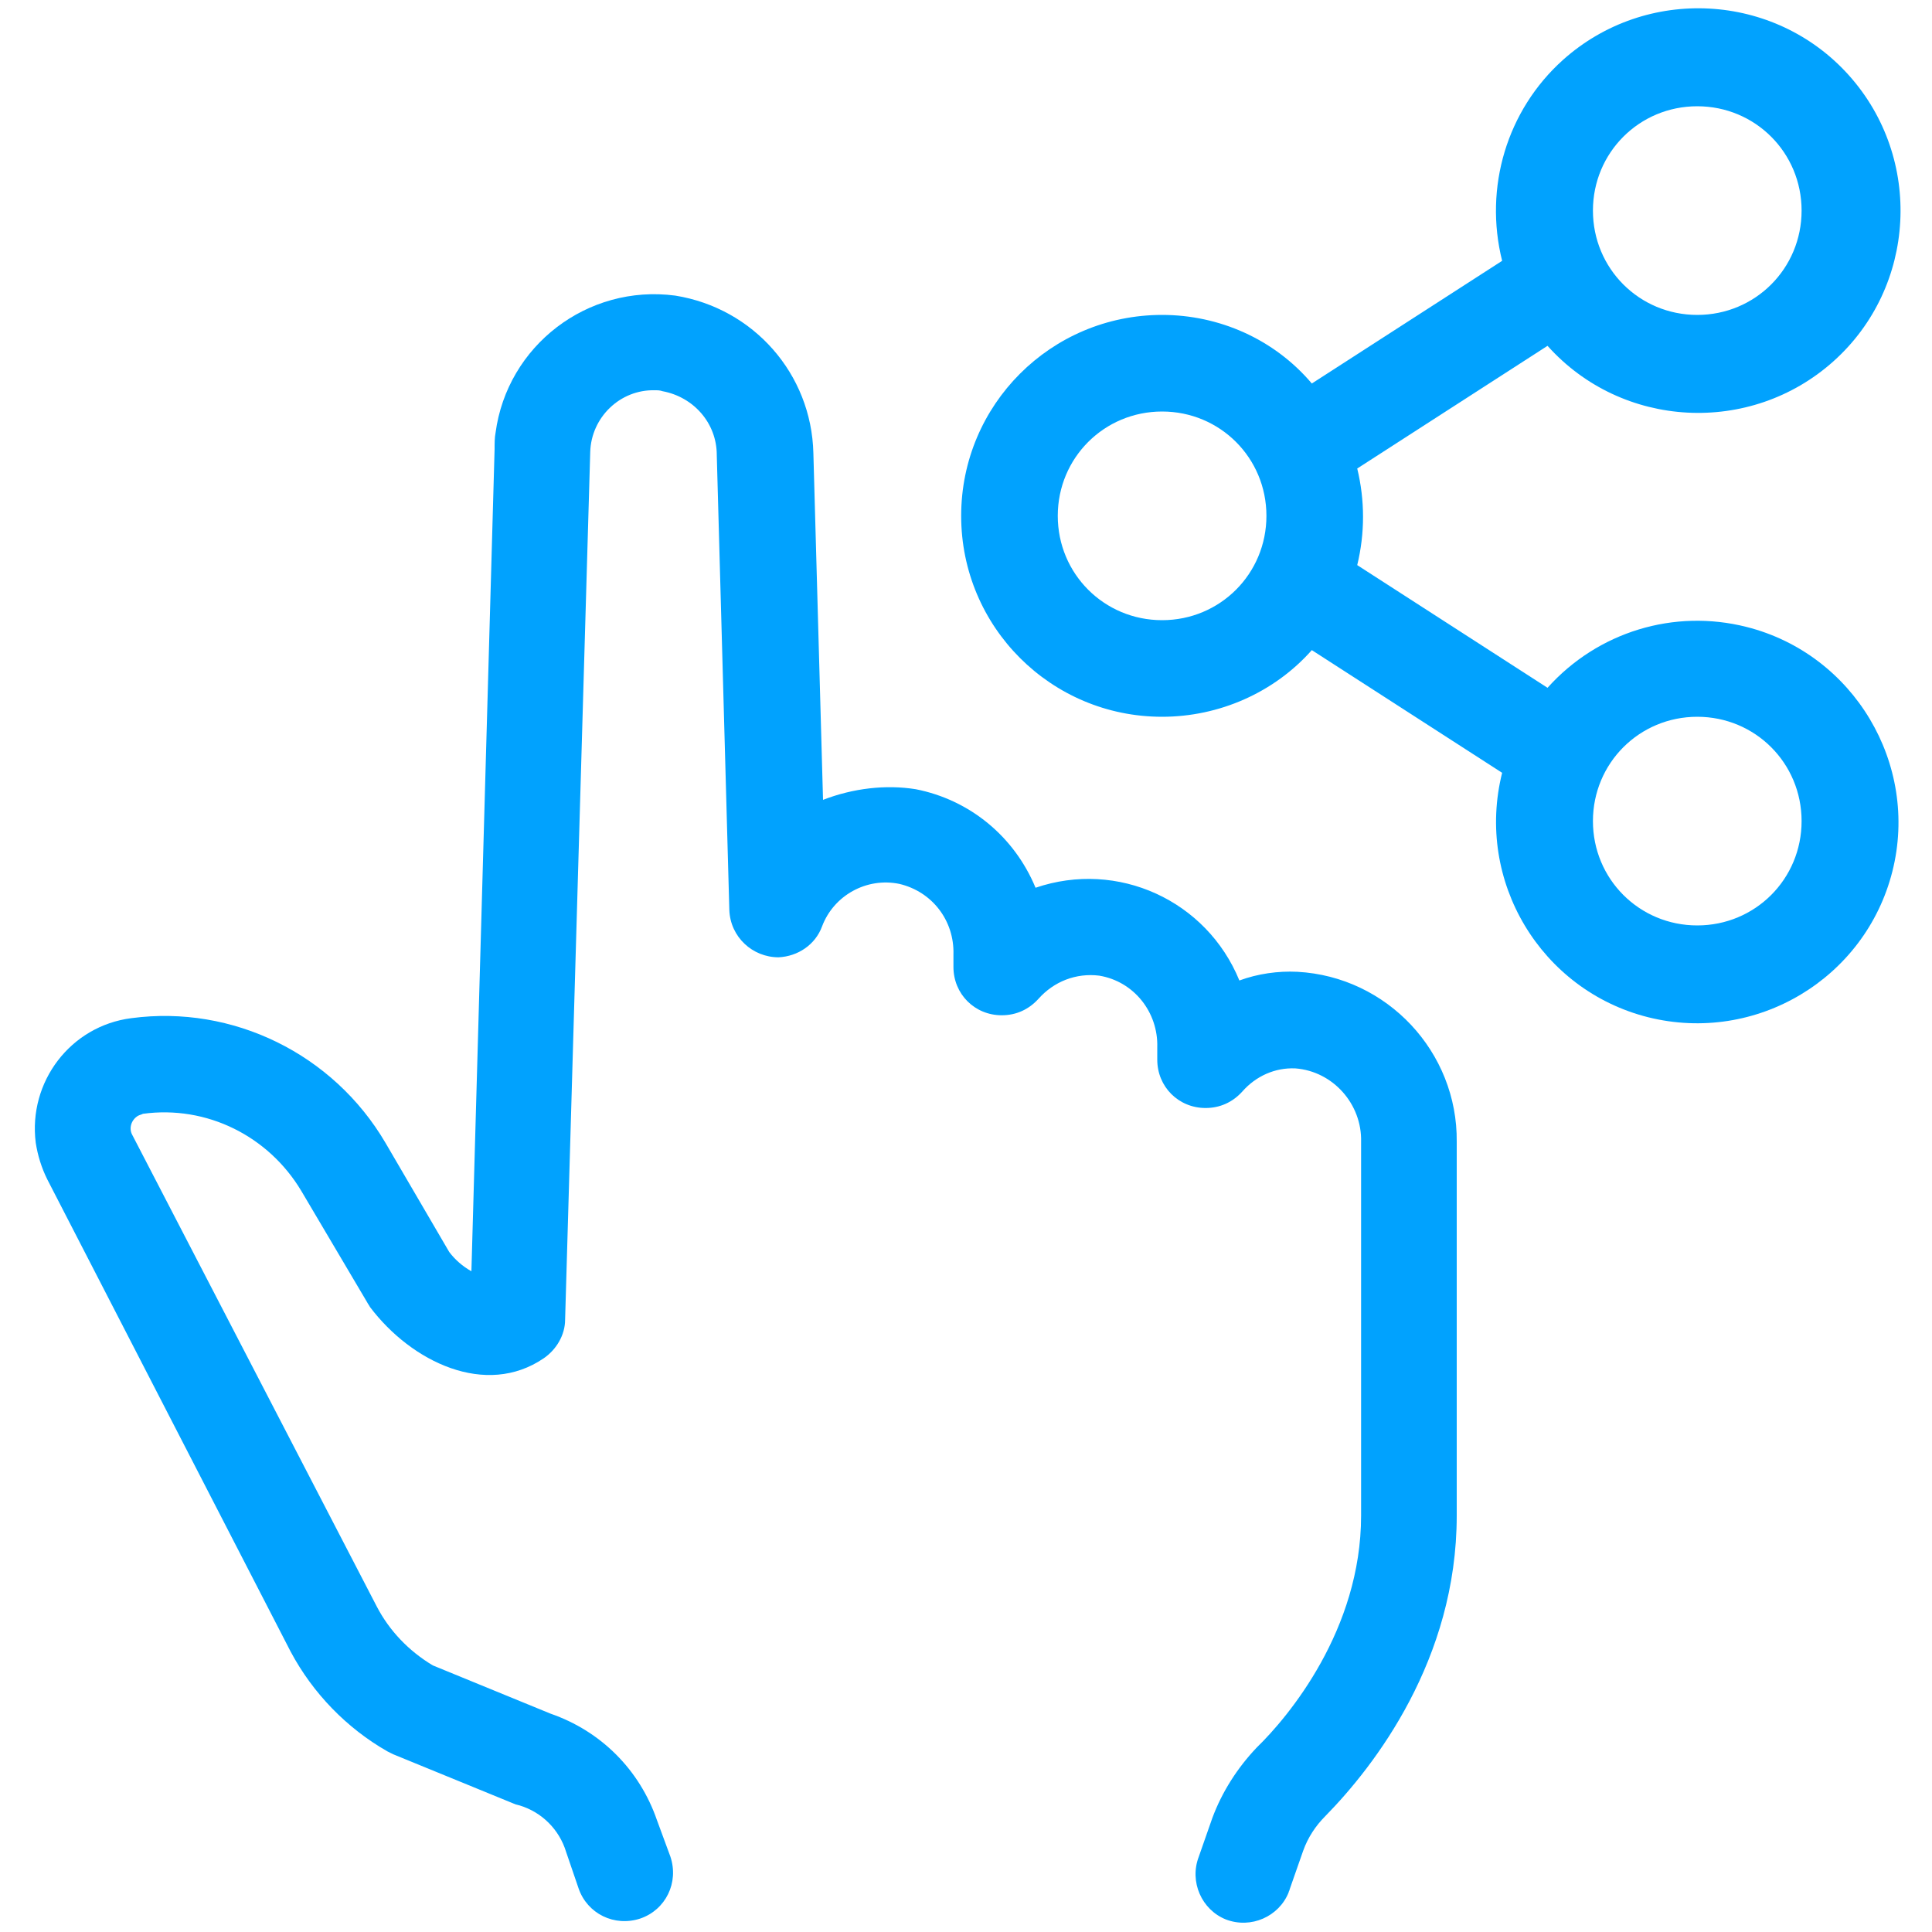 <?xml version="1.0" encoding="utf-8"?>
<!-- Generator: Adobe Illustrator 22.1.0, SVG Export Plug-In . SVG Version: 6.00 Build 0)  -->
<svg version="1.1" id="Layer_1" xmlns="http://www.w3.org/2000/svg" xmlns:xlink="http://www.w3.org/1999/xlink" x="0px" y="0px"
	 viewBox="0 0 200 200" style="enable-background:new 0 0 200 200;" xml:space="preserve">
<style type="text/css">
	.st0{fill:#01A2FE;}
</style>
<title>Artboard 15</title>
<path class="st0" d="M85.2,82.8l-1-35.9c-0.2-8.2-6.2-15-14.3-16.3c-9.1-1.2-17.4,5.2-18.6,14.2c-0.1,0.5-0.1,1.1-0.1,1.7l-2.4,85.1
	c-0.9-0.5-1.7-1.2-2.3-2l-6.6-11.3c-5.4-9.2-15.8-14.3-26.3-12.9c-6.3,0.8-10.7,6.6-9.9,12.9c0.2,1.3,0.6,2.6,1.2,3.8L30.1,171
	c2.3,4.3,5.8,7.9,10,10.3l0.6,0.3l12.7,5.2l0.4,0.1c2.3,0.7,4.1,2.5,4.8,4.8l1.3,3.8c0.9,2.6,3.7,4,6.4,3.1c2.6-0.9,4-3.7,3.1-6.4
	l-1.4-3.8c-1.8-5.2-5.8-9.2-11-11l-12.2-5c-2.5-1.5-4.5-3.6-5.8-6.1l-25.3-48.8c-0.4-0.7-0.1-1.6,0.6-2c0.2-0.1,0.3-0.1,0.5-0.2
	c6.6-0.9,13,2.3,16.4,8l6.8,11.5c0.1,0.2,0.2,0.3,0.3,0.5c4.3,5.7,12,9.4,18,5.3c1.3-0.9,2.2-2.4,2.2-4l2.6-89.8
	c0.1-3.6,3.1-6.5,6.7-6.4c0.3,0,0.5,0,0.8,0.1c3.2,0.6,5.6,3.3,5.6,6.6l1.3,47.1c0.1,2.8,2.4,4.9,5.1,4.9c2-0.1,3.8-1.3,4.5-3.2
	c1.2-3.2,4.6-5.1,8-4.4c3.4,0.8,5.7,3.8,5.6,7.3v1.3c0,2.8,2.2,5,5,5c1.5,0,2.8-0.6,3.8-1.7c1.6-1.8,3.9-2.7,6.3-2.4
	c3.6,0.6,6.1,3.8,6,7.4v1.3c0,2.8,2.2,5,5,5c1.5,0,2.8-0.6,3.8-1.7c1.4-1.6,3.4-2.5,5.5-2.4c3.9,0.3,6.9,3.7,6.8,7.6v38.7
	c0,11.8-7.5,20.8-10.8,24c-2,2.1-3.6,4.6-4.6,7.3l-1.4,4c-1,2.6,0.3,5.5,2.8,6.5c2.6,1,5.5-0.3,6.5-2.8c0-0.1,0.1-0.2,0.1-0.3l1.4-4
	c0.5-1.4,1.3-2.6,2.3-3.6c5.1-5.2,13.6-16.2,13.6-31.1v-38.7c0.1-9.3-7.2-17.1-16.5-17.6c-2-0.1-4.1,0.2-6,0.9
	c-3.4-8.3-12.6-12.5-21.1-9.6c-2.2-5.3-6.8-9.1-12.4-10.2C91.7,81.2,88.3,81.6,85.2,82.8z"/>
<path class="st0" d="M120.3,32.6c-11.5,0-20.8,9.3-20.8,20.8s9.3,20.8,20.8,20.8c5.9,0,11.6-2.5,15.5-6.9L155.5,80
	c-2.8,11.2,4,22.5,15.1,25.3c11.2,2.8,22.5-4,25.3-15.1s-4-22.5-15.1-25.3c-7.5-1.9-15.4,0.5-20.6,6.3l-19.7-12.7
	c0.8-3.3,0.8-6.7,0-10l19.7-12.7c7.7,8.6,21,9.3,29.6,1.6c8.6-7.7,9.3-21,1.6-29.6c-7.7-8.6-21-9.3-29.6-1.6
	c-5.8,5.2-8.2,13.2-6.3,20.8l-19.7,12.7C131.9,35.1,126.2,32.6,120.3,32.6z M120.3,64.2c-6,0-10.8-4.8-10.8-10.8s4.8-10.8,10.8-10.8
	c6,0,10.8,4.8,10.8,10.8C131.1,59.4,126.3,64.2,120.3,64.2z M175.7,74.2c6,0,10.8,4.8,10.8,10.8s-4.8,10.8-10.8,10.8
	S164.9,91,164.9,85C164.9,79,169.7,74.2,175.7,74.2z M175.7,11c6,0,10.8,4.8,10.8,10.8s-4.8,10.8-10.8,10.8s-10.8-4.8-10.8-10.8
	C164.9,15.8,169.7,11,175.7,11z"/>
</svg>
